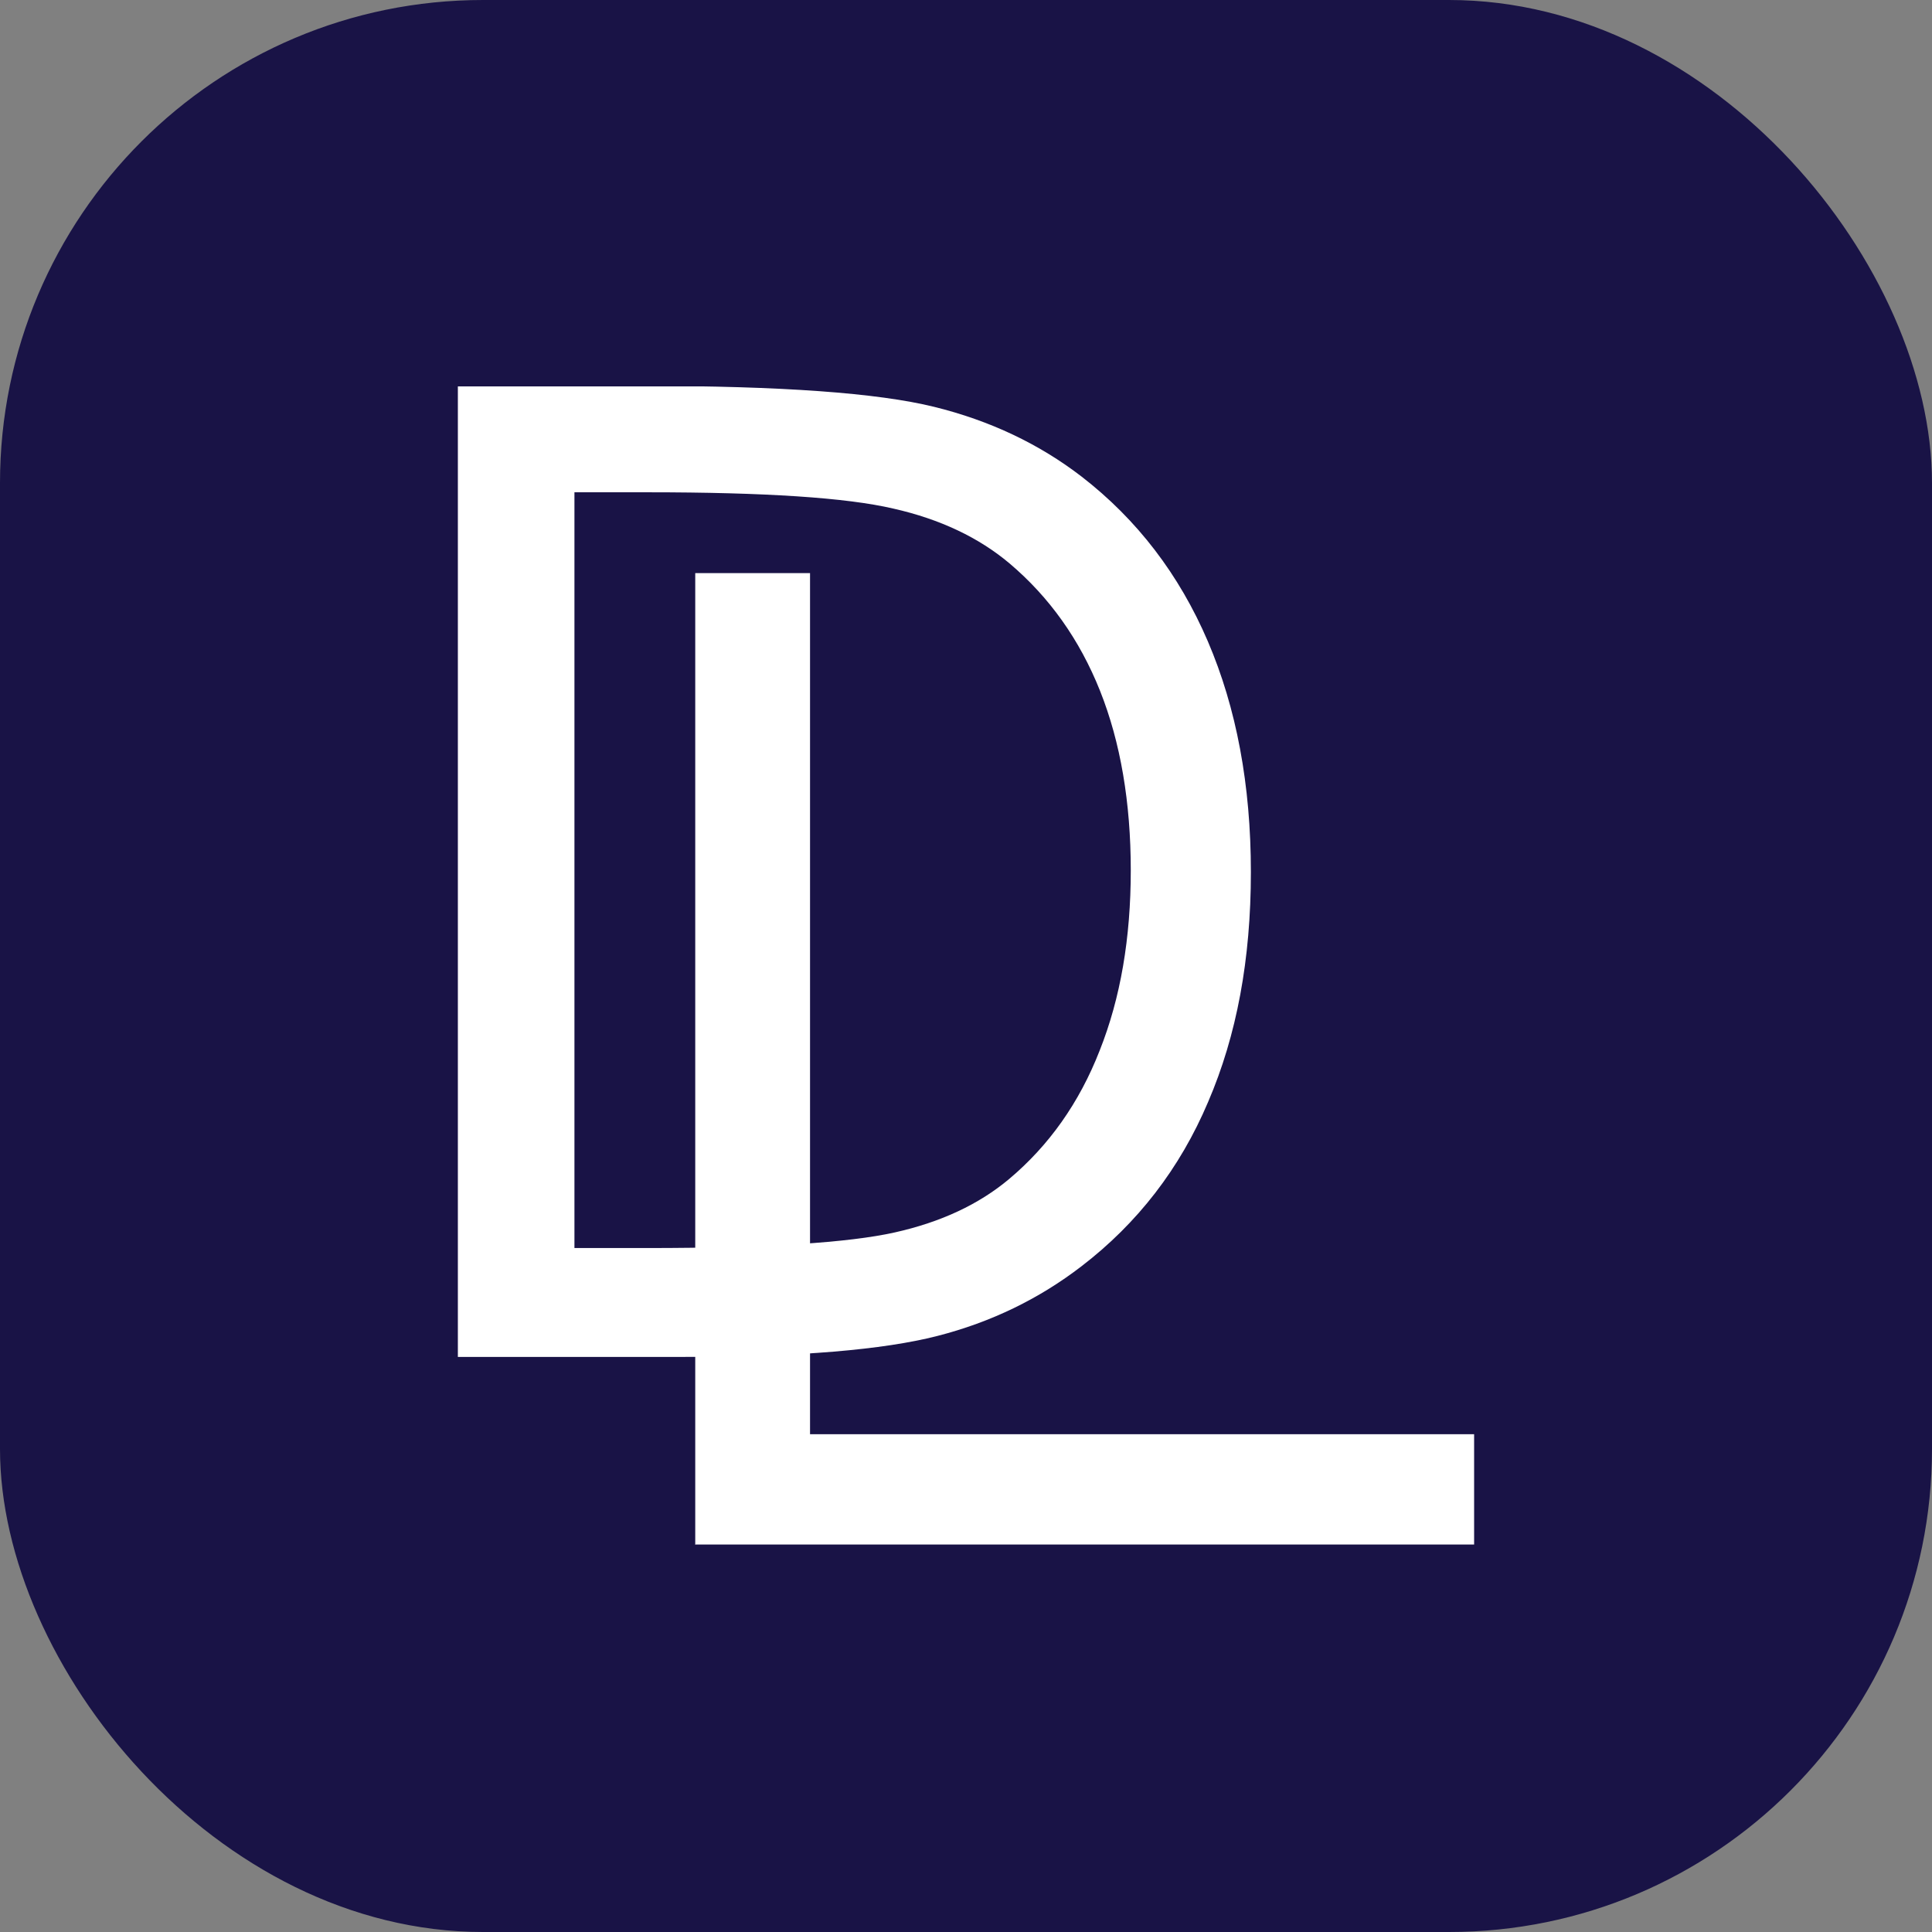 <svg xmlns="http://www.w3.org/2000/svg" version="1.1" xmlns:xlink="http://www.w3.org/1999/xlink" xmlns:svgjs="http://svgjs.com/svgjs" width="1000" height="1000"><rect width="100%" height="100%" fill="#808080" stroke="none"/><rect width="1000" height="1000" rx="250" ry="250" fill="#191346"></rect><g transform="matrix(17.06,0,0,17.06,236.989,200.001)"><svg xmlns="http://www.w3.org/2000/svg" version="1.1" xmlns:xlink="http://www.w3.org/1999/xlink" xmlns:svgjs="http://svgjs.com/svgjs" width="30.833" height="35.169"><svg viewBox="50.072 33.565 30.833 35.169" width="30.833" height="35.169" xmlns="http://www.w3.org/2000/svg">
  <defs>
    <clipPath id="clip0">
      <rect x="342" y="0" width="131" height="151"></rect>
    </clipPath>
  </defs>
  <g clip-path="url(#clip0)" transform="matrix(1, 0, 0, 1, -342, 0)">
    <path d="M49.941 62.759 49.941 33.416 55.579 33.416C59.748 33.416 62.684 33.63 64.388 34.048 66.092 34.466 67.582 35.173 68.868 36.159 70.55 37.456 71.826 39.117 72.694 41.132 73.562 43.147 74.001 45.472 74.001 48.109 74.001 50.745 73.573 53.039 72.704 55.053 71.847 57.068 70.561 58.719 68.868 60.015 67.582 61.001 66.124 61.709 64.484 62.127 62.845 62.545 60.294 62.759 56.832 62.759L49.941 62.759ZM53.467 59.469 55.696 59.469C59.308 59.469 61.805 59.308 63.198 58.997 64.592 58.687 65.749 58.151 66.671 57.379 67.871 56.372 68.793 55.086 69.414 53.499 70.047 51.913 70.357 50.102 70.357 48.055 70.357 46.008 70.047 44.186 69.425 42.632 68.803 41.078 67.882 39.792 66.671 38.774 65.749 38.003 64.581 37.445 63.156 37.124 61.73 36.792 59.255 36.631 55.707 36.631L53.478 36.631 53.478 59.469Z" fill="#FFFFFF" transform="matrix(1 0 0 1.004 342.131 0)"></path>
    <path d="M57.143 68.418 57.143 39.074 60.626 39.074 60.626 65.095 80.774 65.095 80.774 68.428 57.133 68.428Z" fill="#FFFFFF" transform="matrix(1 0 0 1.004 342.131 0)"></path>
  </g>
</svg></svg></g></svg>
